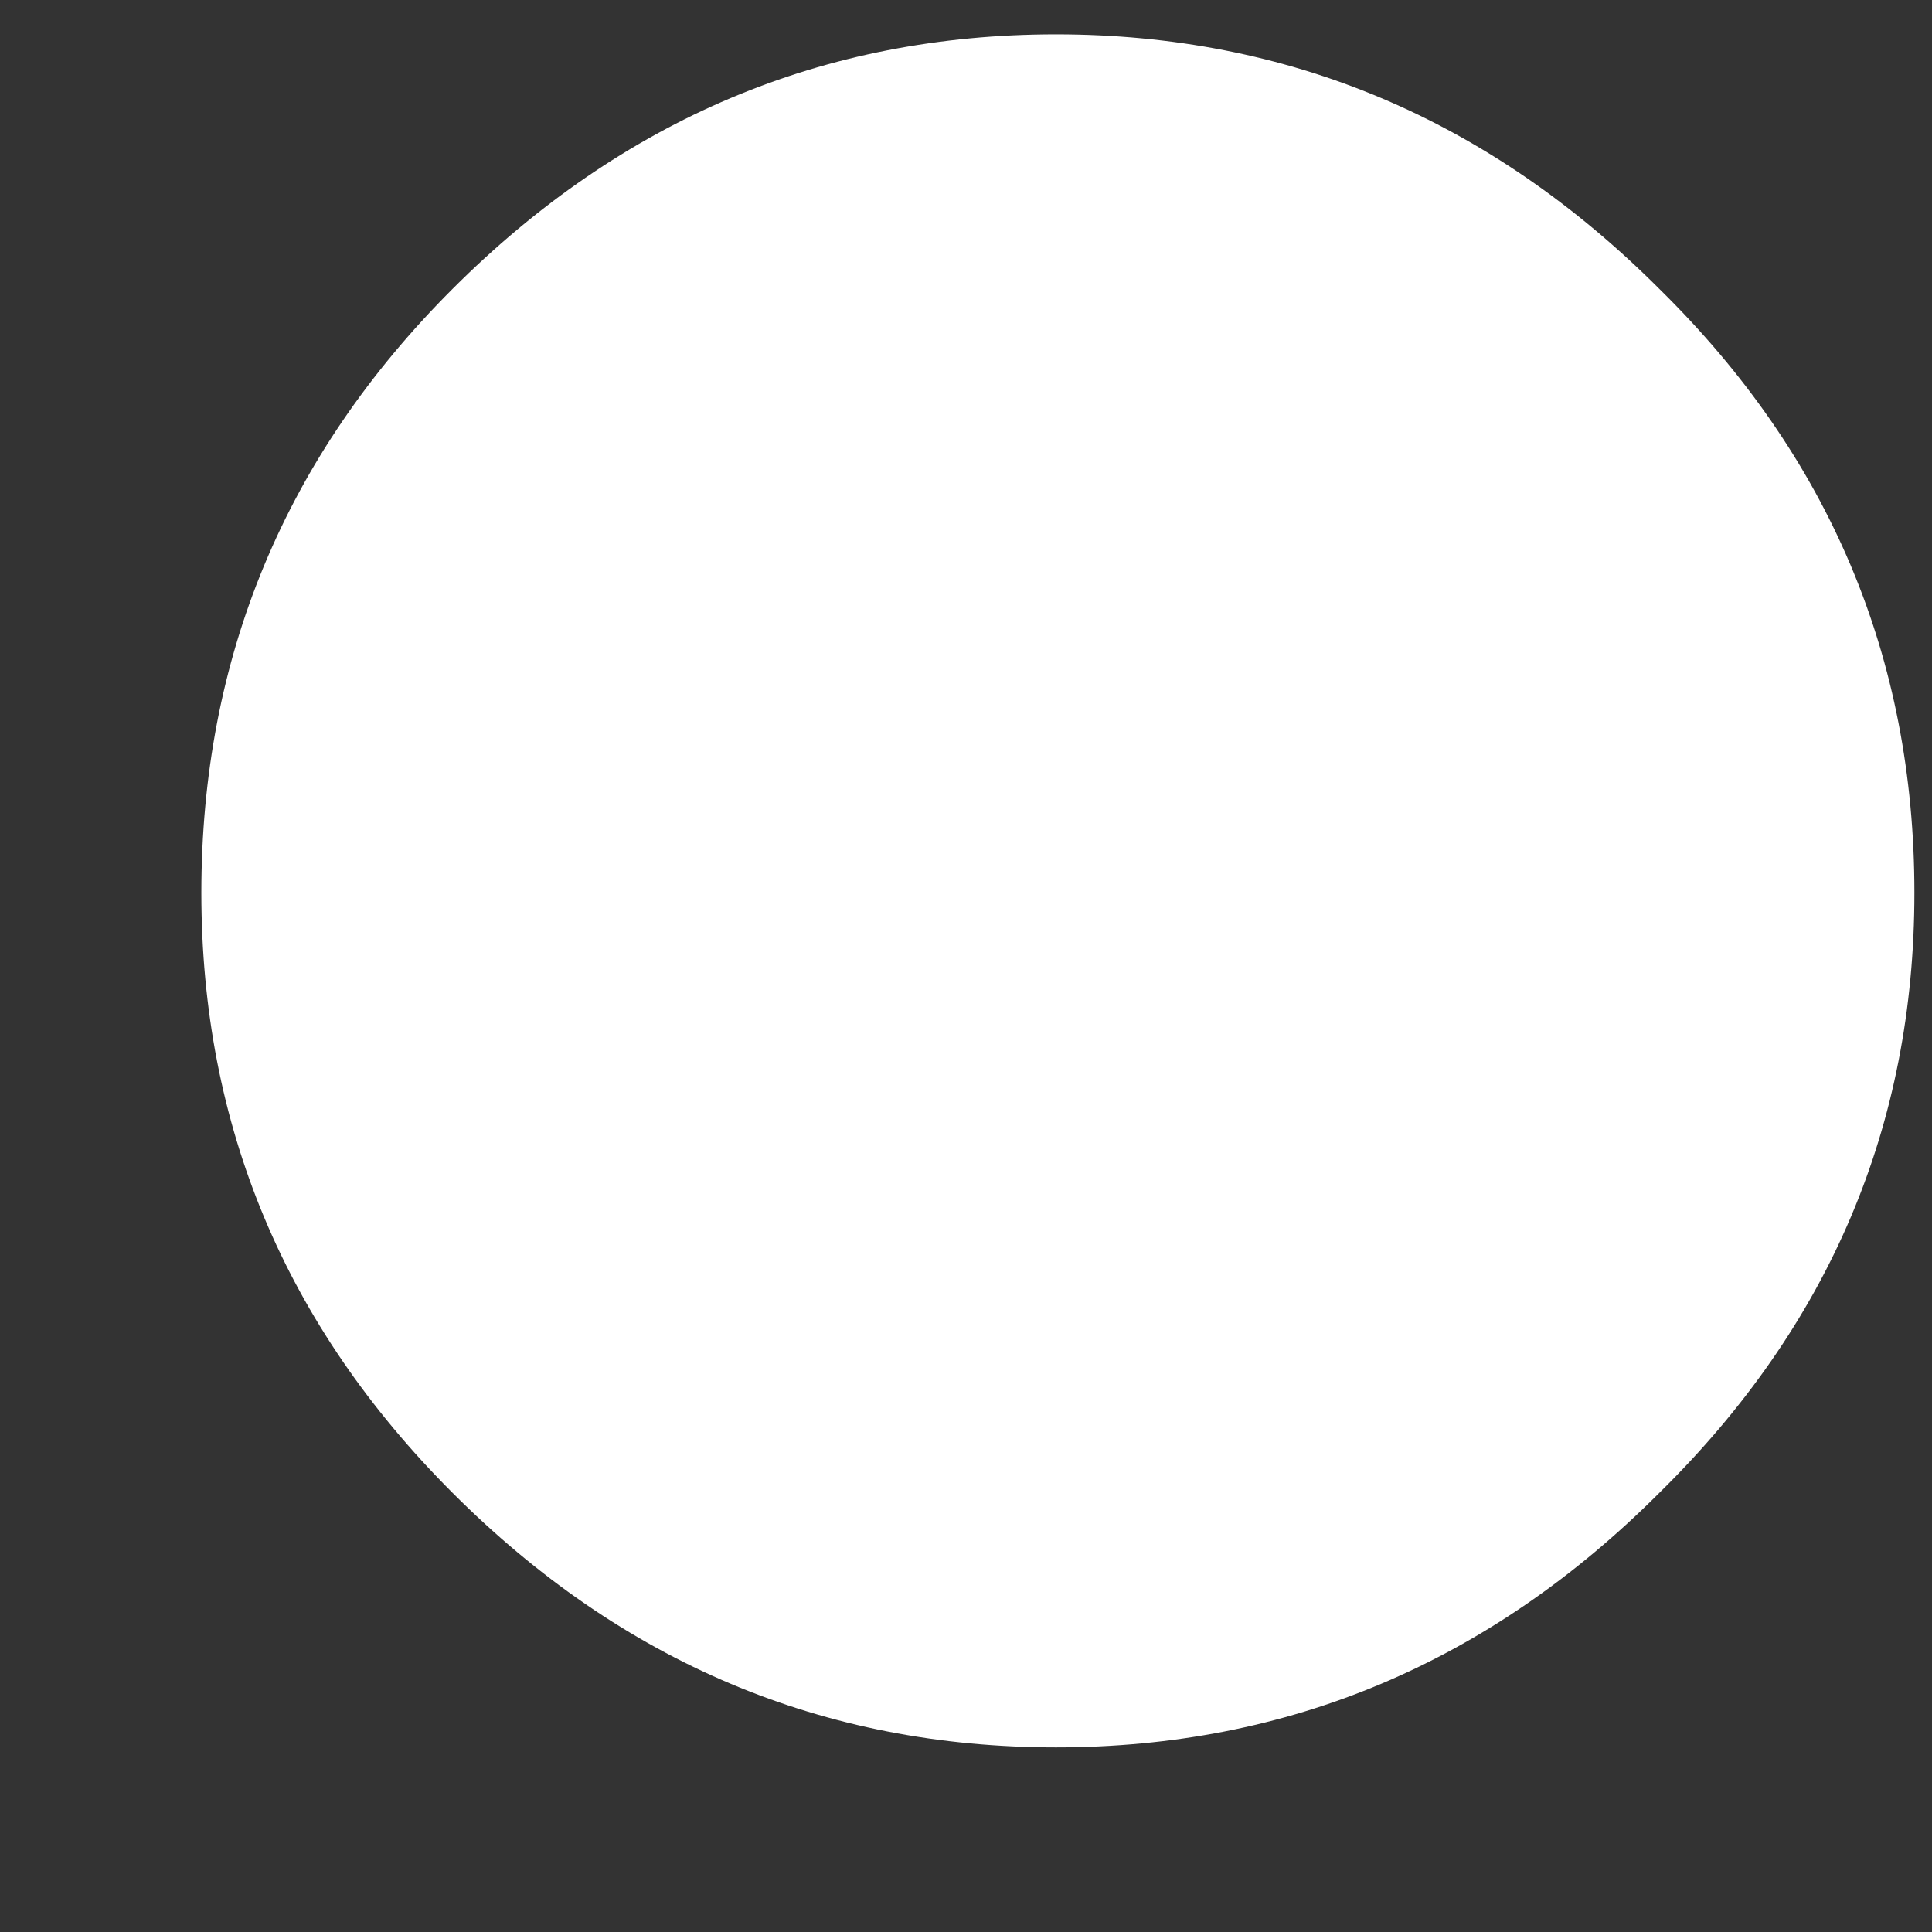 <?xml version="1.0" encoding="UTF-8"?> <svg xmlns="http://www.w3.org/2000/svg" width="9" height="9" viewBox="0 0 9 9" fill="none"><rect x="0" y="0" width="9" height="9" fill="#333333" stroke="none"/><path d="M7.731 1.347C8.523 2.126 8.918 3.064 8.918 4.159C8.918 5.243 8.523 6.174 7.731 6.953C6.94 7.745 6.003 8.14 4.919 8.14C3.836 8.14 2.898 7.745 2.107 6.953C1.328 6.174 0.938 5.243 0.938 4.159C0.938 3.064 1.328 2.126 2.107 1.347C2.898 0.556 3.836 0.16 4.919 0.16C6.003 0.16 6.94 0.556 7.731 1.347Z" fill="white"></path></svg> 